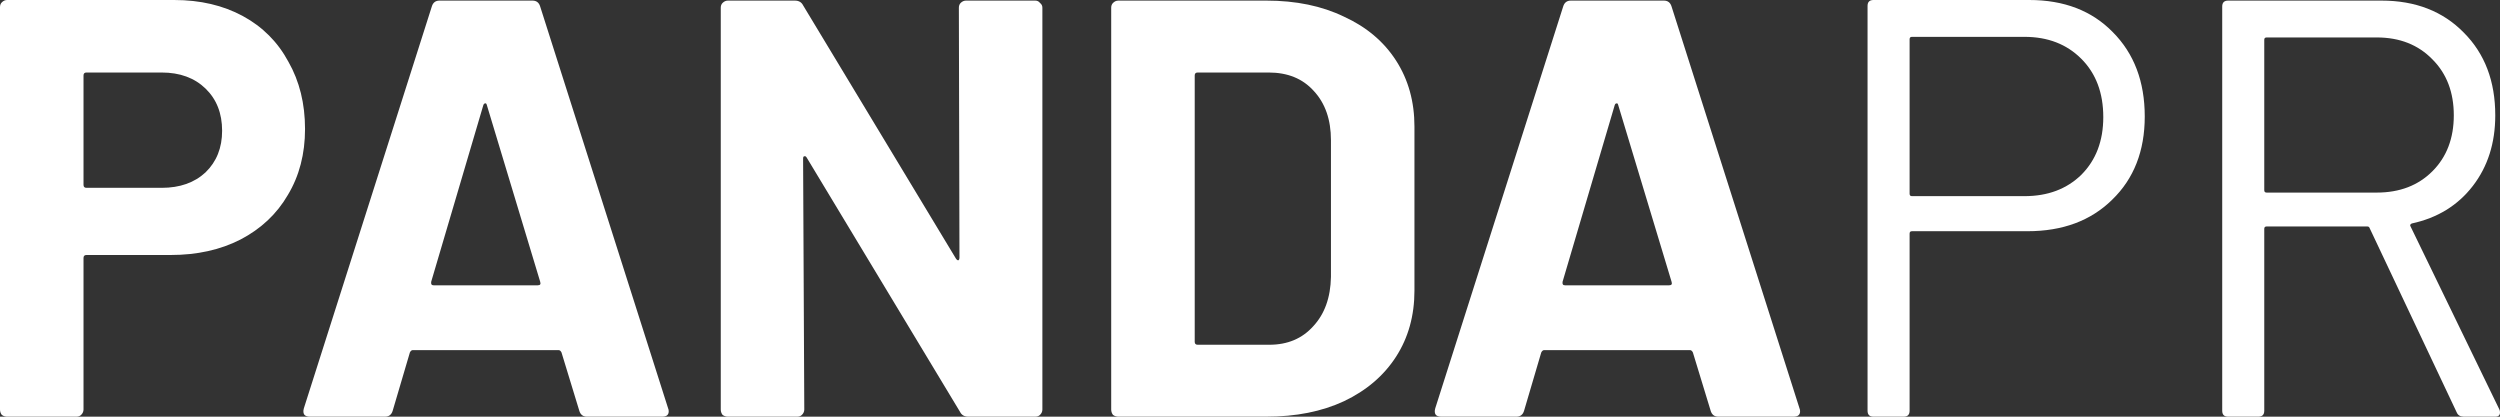 <svg width="150" height="25" viewBox="0 0 150 25" fill="none" xmlns="http://www.w3.org/2000/svg">
<rect x="0" y="0" width="150" height="25" fill="#333333" stroke="none"/>
<path d="M10.448 0C12.012 0 13.386 0.321 14.57 0.963C15.755 1.605 16.667 2.52 17.307 3.709C17.97 4.874 18.302 6.217 18.302 7.739C18.302 9.237 17.958 10.556 17.271 11.698C16.608 12.839 15.66 13.73 14.428 14.372C13.22 14.991 11.822 15.3 10.235 15.3H5.189C5.07 15.3 5.011 15.359 5.011 15.478V24.572C5.011 24.691 4.963 24.798 4.869 24.893C4.798 24.964 4.703 25 4.584 25H0.426C0.308 25 0.201 24.964 0.107 24.893C0.036 24.798 0 24.691 0 24.572V0.428C0 0.309 0.036 0.214 0.107 0.143C0.201 0.048 0.308 0 0.426 0H10.448ZM9.702 11.27C10.792 11.27 11.668 10.96 12.332 10.342C12.995 9.7 13.327 8.868 13.327 7.846C13.327 6.8 12.995 5.956 12.332 5.314C11.668 4.672 10.792 4.351 9.702 4.351H5.189C5.07 4.351 5.011 4.41 5.011 4.529V11.091C5.011 11.21 5.07 11.27 5.189 11.27H9.702Z" fill="white"/>
<path d="M35.218 25C34.981 25 34.828 24.881 34.757 24.643L33.69 21.148C33.643 21.053 33.584 21.006 33.513 21.006H24.77C24.699 21.006 24.64 21.053 24.593 21.148L23.562 24.643C23.491 24.881 23.337 25 23.1 25H18.587C18.445 25 18.338 24.964 18.267 24.893C18.196 24.798 18.184 24.667 18.231 24.501L25.908 0.392C25.979 0.155 26.133 0.036 26.369 0.036H31.949C32.186 0.036 32.34 0.155 32.411 0.392L40.087 24.501C40.111 24.548 40.123 24.608 40.123 24.679C40.123 24.893 39.992 25 39.732 25H35.218ZM25.872 16.904C25.848 17.047 25.896 17.118 26.014 17.118H32.269C32.411 17.118 32.458 17.047 32.411 16.904L29.213 6.312C29.189 6.217 29.153 6.182 29.106 6.205C29.059 6.205 29.023 6.241 28.999 6.312L25.872 16.904Z" fill="white"/>
<path d="M57.532 0.464C57.532 0.345 57.568 0.25 57.639 0.178C57.734 0.083 57.84 0.036 57.959 0.036H62.117C62.235 0.036 62.33 0.083 62.401 0.178C62.496 0.25 62.543 0.345 62.543 0.464V24.572C62.543 24.691 62.496 24.798 62.401 24.893C62.33 24.964 62.235 25 62.117 25H58.101C57.864 25 57.698 24.905 57.604 24.715L48.399 9.451C48.352 9.379 48.305 9.356 48.257 9.379C48.21 9.379 48.186 9.427 48.186 9.522L48.257 24.572C48.257 24.691 48.21 24.798 48.115 24.893C48.044 24.964 47.949 25 47.831 25H43.673C43.554 25 43.448 24.964 43.353 24.893C43.282 24.798 43.246 24.691 43.246 24.572V0.464C43.246 0.345 43.282 0.25 43.353 0.178C43.448 0.083 43.554 0.036 43.673 0.036H47.689C47.925 0.036 48.091 0.131 48.186 0.321L57.355 15.514C57.402 15.585 57.45 15.62 57.497 15.62C57.544 15.597 57.568 15.537 57.568 15.442L57.532 0.464Z" fill="white"/>
<path d="M67.099 25C66.98 25 66.874 24.964 66.779 24.893C66.708 24.798 66.672 24.691 66.672 24.572V0.464C66.672 0.345 66.708 0.25 66.779 0.178C66.874 0.083 66.98 0.036 67.099 0.036H75.983C77.76 0.036 79.312 0.357 80.638 0.999C81.989 1.617 83.031 2.496 83.766 3.638C84.5 4.779 84.867 6.098 84.867 7.596V17.439C84.867 18.937 84.5 20.257 83.766 21.398C83.031 22.539 81.989 23.431 80.638 24.073C79.312 24.691 77.76 25 75.983 25H67.099ZM71.683 20.506C71.683 20.625 71.742 20.685 71.861 20.685H76.161C77.251 20.685 78.127 20.316 78.79 19.579C79.478 18.842 79.833 17.855 79.857 16.619V8.417C79.857 7.18 79.513 6.194 78.826 5.456C78.163 4.719 77.262 4.351 76.125 4.351H71.861C71.742 4.351 71.683 4.41 71.683 4.529V20.506Z" fill="white"/>
<path d="M103.101 25C102.864 25 102.71 24.881 102.639 24.643L101.573 21.148C101.526 21.053 101.466 21.006 101.395 21.006H92.653C92.582 21.006 92.523 21.053 92.475 21.148L91.445 24.643C91.374 24.881 91.22 25 90.983 25H86.469C86.327 25 86.221 24.964 86.15 24.893C86.079 24.798 86.067 24.667 86.114 24.501L93.79 0.392C93.861 0.155 94.015 0.036 94.252 0.036H99.832C100.068 0.036 100.222 0.155 100.294 0.392L107.97 24.501C107.993 24.548 108.005 24.608 108.005 24.679C108.005 24.893 107.875 25 107.614 25H103.101ZM93.755 16.904C93.731 17.047 93.778 17.118 93.897 17.118H100.151C100.294 17.118 100.341 17.047 100.294 16.904L97.095 6.312C97.072 6.217 97.036 6.182 96.989 6.205C96.941 6.205 96.906 6.241 96.882 6.312L93.755 16.904Z" fill="white"/>
<path d="M121.755 0C123.84 0 125.51 0.642 126.766 1.926C128.045 3.21 128.685 4.898 128.685 6.99C128.685 9.058 128.033 10.723 126.73 11.983C125.451 13.243 123.757 13.873 121.648 13.873H114.718C114.623 13.873 114.576 13.921 114.576 14.016V24.643C114.576 24.881 114.458 25 114.221 25H112.408C112.171 25 112.053 24.881 112.053 24.643V0.357C112.053 0.119 112.171 0 112.408 0H121.755ZM121.47 11.769C122.868 11.769 124.005 11.341 124.882 10.485C125.759 9.605 126.197 8.452 126.197 7.026C126.197 5.575 125.759 4.41 124.882 3.531C124.005 2.651 122.868 2.211 121.47 2.211H114.718C114.623 2.211 114.576 2.259 114.576 2.354V11.626C114.576 11.721 114.623 11.769 114.718 11.769H121.47Z" fill="white"/>
<path d="M147.832 25C147.619 25 147.477 24.917 147.406 24.75L142.182 13.695C142.158 13.623 142.111 13.588 142.04 13.588H135.998C135.903 13.588 135.856 13.635 135.856 13.73V24.643C135.856 24.881 135.738 25 135.501 25H133.688C133.451 25 133.333 24.881 133.333 24.643V0.392C133.333 0.155 133.451 0.036 133.688 0.036H142.892C144.93 0.036 146.577 0.678 147.832 1.961C149.088 3.222 149.716 4.874 149.716 6.919C149.716 8.583 149.266 9.998 148.365 11.163C147.465 12.328 146.245 13.077 144.705 13.409C144.61 13.457 144.586 13.516 144.634 13.588L149.964 24.572C149.988 24.62 150 24.679 150 24.75C150 24.917 149.905 25 149.716 25H147.832ZM135.998 2.247C135.903 2.247 135.856 2.294 135.856 2.389V11.412C135.856 11.507 135.903 11.555 135.998 11.555H142.608C143.982 11.555 145.096 11.127 145.949 10.271C146.802 9.415 147.228 8.298 147.228 6.919C147.228 5.54 146.802 4.422 145.949 3.566C145.096 2.687 143.982 2.247 142.608 2.247H135.998Z" fill="white"/>
</svg>
